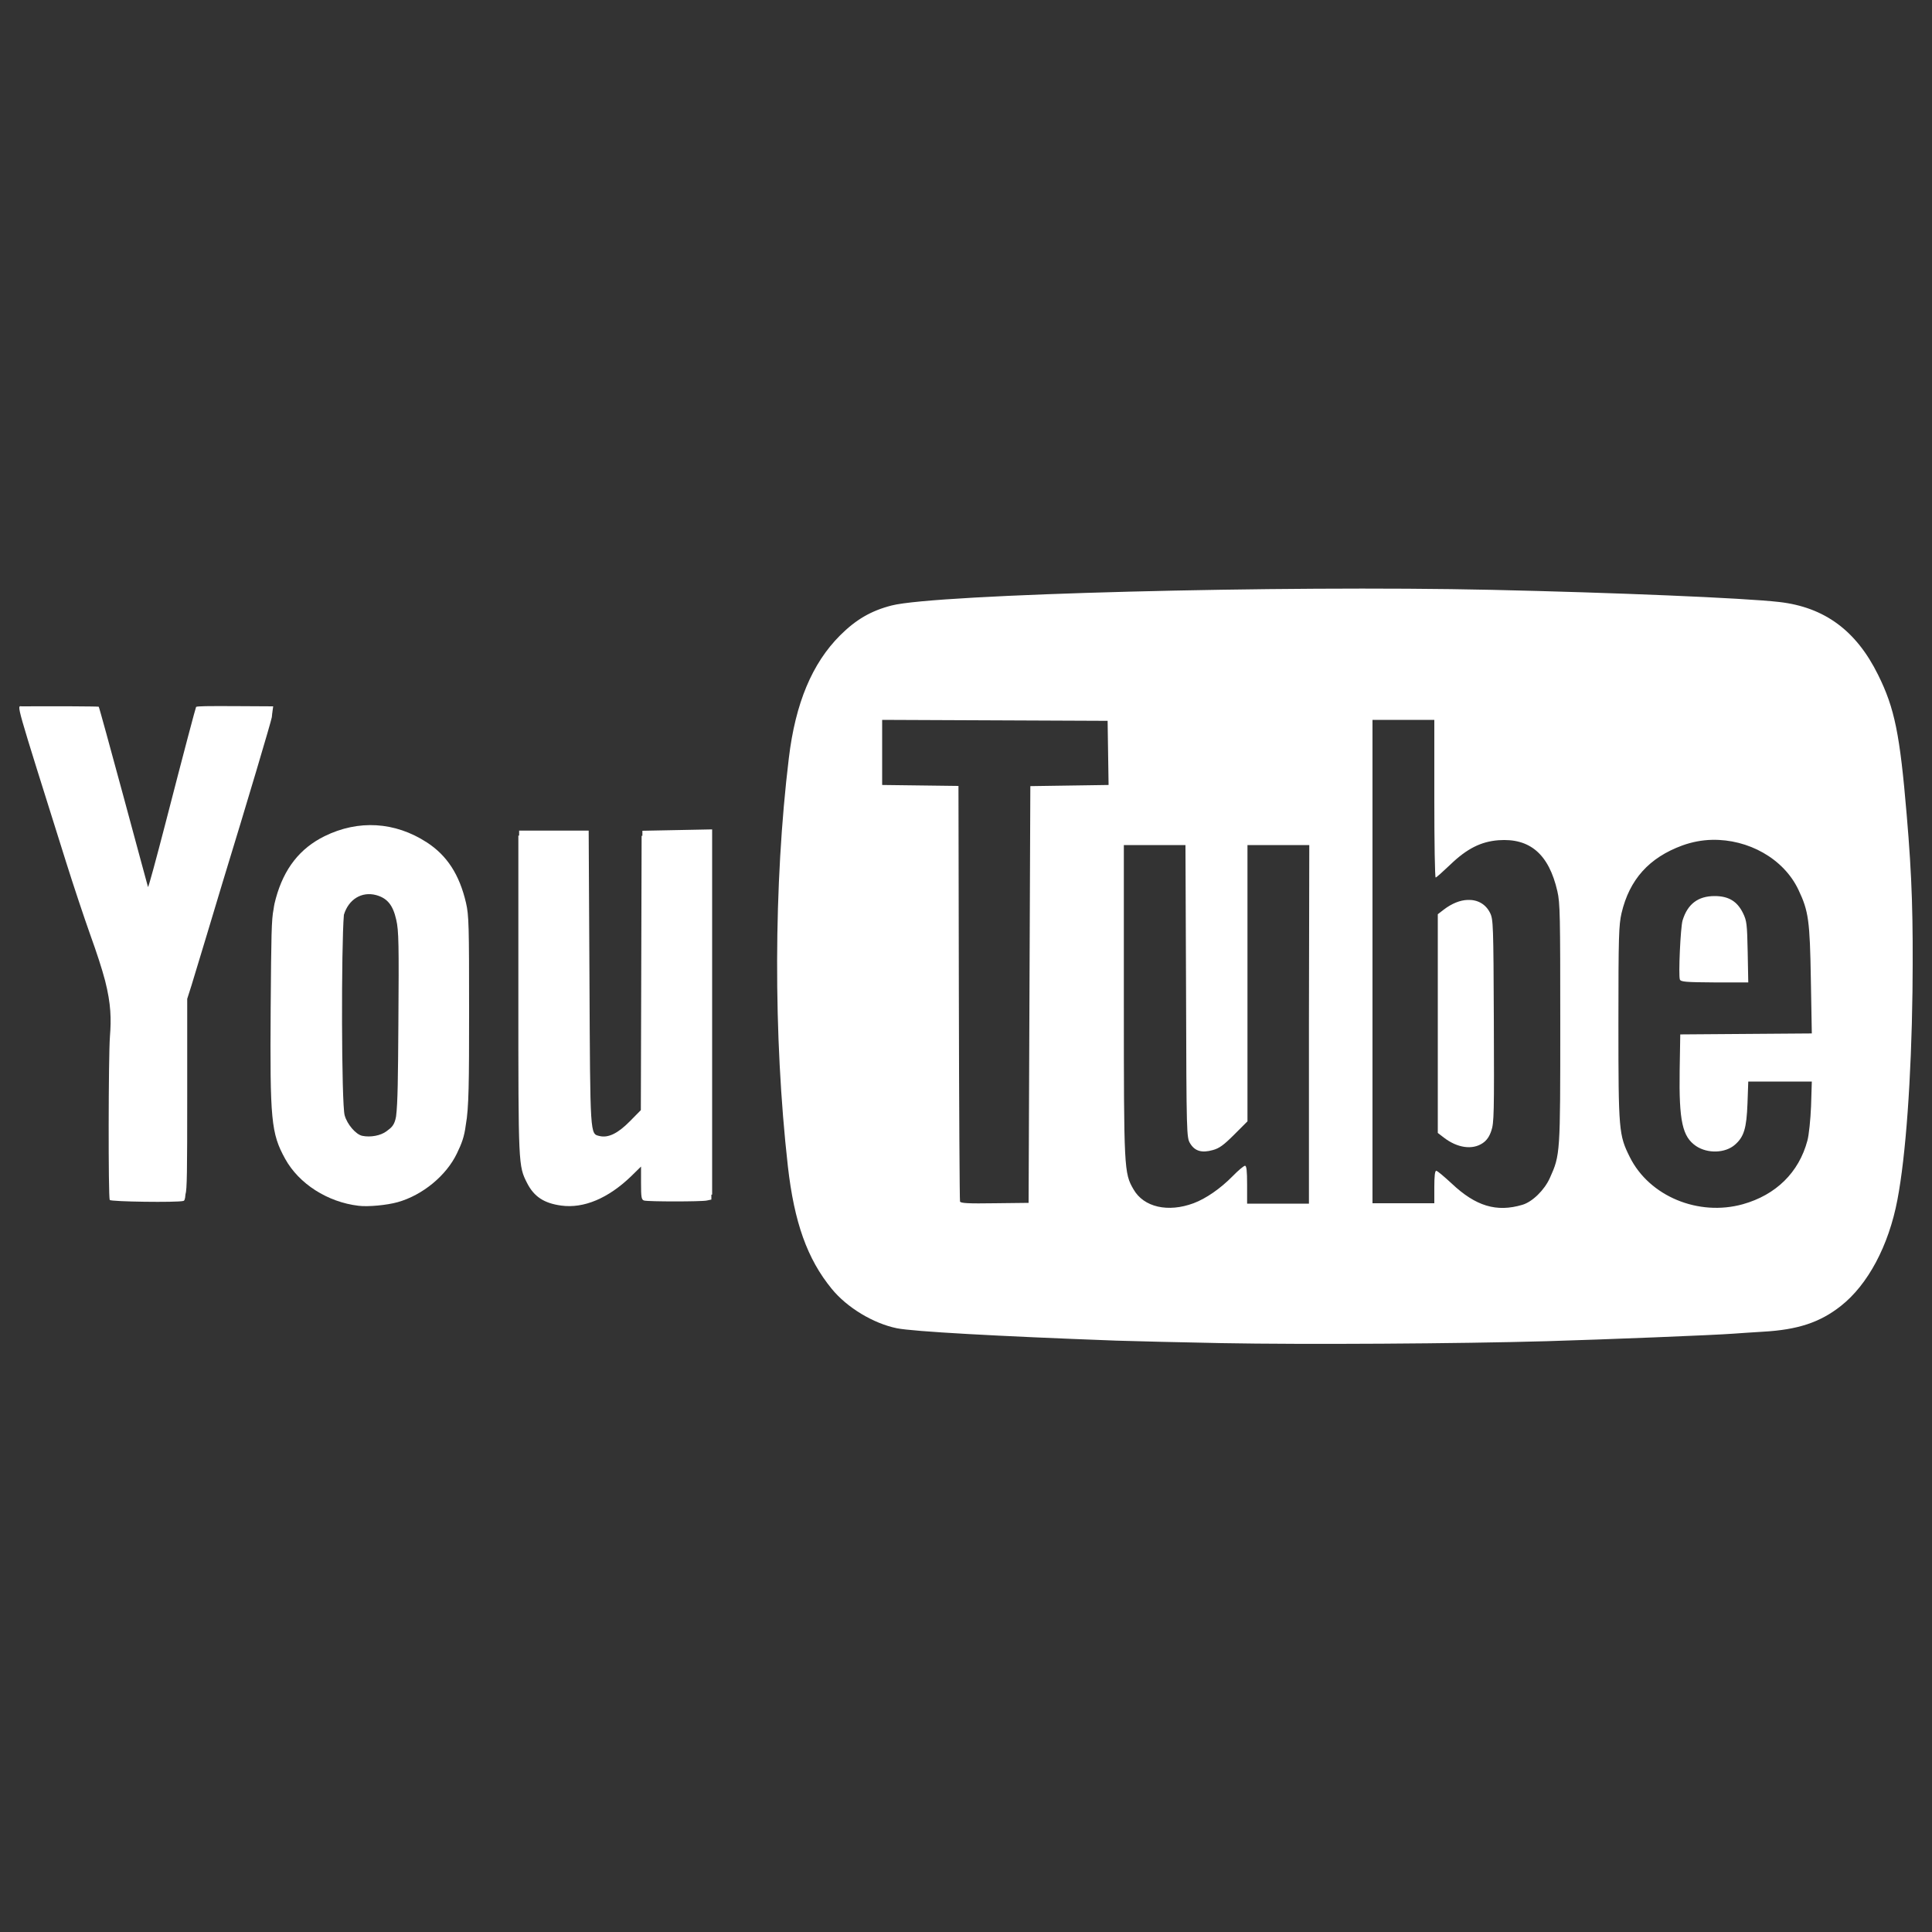 <?xml version="1.0" encoding="utf-8"?>
<!-- Generator: Adobe Illustrator 16.0.2, SVG Export Plug-In . SVG Version: 6.00 Build 0)  -->
<!DOCTYPE svg PUBLIC "-//W3C//DTD SVG 1.1//EN" "http://www.w3.org/Graphics/SVG/1.1/DTD/svg11.dtd">
<svg version="1.1" id="Layer_1" xmlns="http://www.w3.org/2000/svg" xmlns:xlink="http://www.w3.org/1999/xlink" x="0px" y="0px"
	 width="100px" height="100px" viewBox="0 0 100 100" enable-background="new 0 0 100 100" xml:space="preserve">
<rect x="0" y="0" width="100" height="100" fill="#333333" stroke="none"/>
<g>
	<path fill="#FFFFFF" d="M14.09,36.92c0.01-0.03,0.01-0.06,0.01-0.07l0.04-0.29l-1.81-0.01c-1.63-0.01-2.13,0-2.18,0.04
		c-0.02,0.02-0.59,2.16-1.59,6.04c-0.48,1.85-0.88,3.33-0.9,3.28c-0.01-0.04-0.59-2.16-1.27-4.69c-0.69-2.54-1.26-4.63-1.28-4.64
		c-0.02-0.02-2.21-0.03-3.98-0.02c-0.26,0-0.4-0.5,2.29,8.06c0.37,1.18,0.93,2.86,1.24,3.73c0.36,1,0.61,1.77,0.78,2.41
		c0.31,1.221,0.32,1.99,0.25,2.891c-0.08,1.029-0.09,8.34-0.01,8.459C5.74,62.2,9.16,62.25,9.49,62.16
		c0.05-0.01,0.09-0.061,0.11-0.34c0.08-0.24,0.09-1.18,0.09-5.1V51.7l0.22-0.69c0.14-0.449,0.5-1.64,0.8-2.64s0.66-2.2,0.8-2.66
		c1.29-4.21,2.52-8.35,2.56-8.59L14.09,36.92L14.09,36.92z"/>
	<path fill="#FFFFFF" d="M33.25,43v0.26h-0.04l-0.02,7.21l-0.02,6.99l-0.56,0.569c-0.63,0.641-1.13,0.881-1.58,0.771
		c-0.49-0.12-0.48,0.07-0.52-8.2l-0.04-7.609h-3.6v0.26h-0.04v8.25c0,8.84,0,8.84,0.45,9.73c0.36,0.709,0.88,1.049,1.77,1.17l0,0
		c1.17,0.16,2.44-0.381,3.62-1.521l0.51-0.5v0.86c0,0.74,0.02,0.859,0.16,0.9c0.22,0.06,2.95,0.06,3.24,0l0.24-0.051v-0.25
		l0.04-0.01v-18.9L33.25,43L33.25,43z"/>
	<path fill="#FFFFFF" d="M24.12,46.73c-0.34-1.46-0.98-2.45-2.03-3.13c-1.65-1.07-3.54-1.18-5.29-0.32
		c-1.28,0.63-2.1,1.68-2.52,3.21c-0.05,0.18-0.09,0.34-0.12,0.57c-0.11,0.54-0.12,1.35-0.15,5.11c-0.04,5.801,0.02,6.49,0.75,7.811
		c0.71,1.289,2.19,2.24,3.8,2.43c0.48,0.061,1.47-0.03,2.03-0.189c1.28-0.361,2.51-1.371,3.06-2.521c0.24-0.5,0.38-0.841,0.46-1.479
		c0.16-0.861,0.17-2.261,0.17-5.82C24.28,47.88,24.27,47.38,24.12,46.73L24.12,46.73z M20.01,58.55c-0.3,0.229-0.83,0.33-1.26,0.24
		c-0.33-0.069-0.78-0.59-0.91-1.06c-0.17-0.59-0.18-8.78-0.04-10.38c0.24-0.8,0.92-1.22,1.67-1.02c0.58,0.16,0.87,0.52,1.04,1.28
		c0.13,0.56,0.14,1.26,0.11,5.39c-0.02,2.74-0.03,4.07-0.12,4.79C20.42,58.24,20.27,58.359,20.01,58.55L20.01,58.55z"/>
	<path fill="#FFFFFF" d="M88.75,50.85h1.74l-0.03-1.58c-0.03-1.45-0.05-1.61-0.239-2c-0.301-0.62-0.75-0.89-1.471-0.89
		c-0.859,0-1.4,0.41-1.66,1.26c-0.109,0.36-0.22,2.85-0.14,3.06C87,50.82,87.25,50.84,88.75,50.85L88.75,50.85z"/>
	<path fill="#FFFFFF" d="M77.13,47.26c-0.229-0.47-0.659-0.7-1.159-0.68c-0.391,0.01-0.82,0.18-1.24,0.5l-0.311,0.24v11.321
		l0.311,0.239c0.699,0.54,1.479,0.649,2.01,0.29c0.21-0.141,0.35-0.34,0.449-0.641c0.141-0.399,0.15-0.92,0.131-5.68
		C77.3,47.88,77.29,47.59,77.13,47.26L77.13,47.26z"/>
	<path fill="#FFFFFF" d="M98.689,42.16c-0.35-4.15-0.619-5.5-1.479-7.23c-1.13-2.29-2.771-3.5-5.11-3.77
		c-1.81-0.21-8.6-0.49-14.89-0.63c-10.88-0.24-28.78,0.22-31.06,0.81c-1.06,0.27-1.85,0.73-2.67,1.55c-1.44,1.44-2.31,3.5-2.65,6.35
		c-0.79,6.51-0.81,14.38-0.05,21.13c0.33,2.899,1,4.79,2.27,6.34c0.79,0.97,2.15,1.79,3.37,2.04c0.85,0.17,5.13,0.41,11.359,0.641
		c0.931,0.029,3.381,0.09,5.461,0.129c4.32,0.08,12.27,0.03,16.82-0.1c3.06-0.09,8.629-0.311,9.68-0.391
		c0.289-0.02,0.97-0.069,1.51-0.1c1.8-0.1,2.95-0.479,4.029-1.33c1.4-1.1,2.48-3.119,2.931-5.5c0.431-2.25,0.72-6.25,0.78-10.8
		C99.029,47.5,98.971,45.45,98.689,42.16L98.689,42.16z M55.35,40.66l-2.02,0.03l-0.09,21.57l-1.75,0.02
		c-1.36,0.021-1.77,0-1.8-0.09c-0.02-0.06-0.05-4.92-0.06-10.81l-0.02-10.7l-3.95-0.05v-3.37l11.67,0.05l0.05,3.32L55.35,40.66
		L55.35,40.66z M67.75,53.02v9.28h-3.2V61.32c0-0.73-0.03-0.98-0.11-0.98c-0.06,0-0.35,0.24-0.64,0.54
		c-0.63,0.64-1.38,1.16-2.021,1.399c-1.319,0.49-2.579,0.211-3.109-0.719c-0.49-0.84-0.5-1.031-0.5-9.781V43.74h3.189l0.031,7.57
		c0.02,7.439,0.029,7.569,0.209,7.869c0.24,0.4,0.601,0.51,1.17,0.35c0.34-0.09,0.57-0.26,1.11-0.799l0.69-0.69v-14.3h3.199
		L67.75,53.02L67.75,53.02z M80.221,60.971c-0.281,0.629-0.91,1.239-1.421,1.389c-1.34,0.4-2.42,0.07-3.659-1.1
		C74.75,60.9,74.4,60.6,74.34,60.6c-0.07,0-0.1,0.28-0.1,0.84v0.84h-3.2V37.26h3.2v4.08c0,2.25,0.029,4.08,0.07,4.08
		c0.039,0,0.369-0.3,0.75-0.66c0.859-0.83,1.59-1.2,2.5-1.27c1.629-0.12,2.609,0.72,3.049,2.64c0.141,0.6,0.15,1.28,0.15,6.83
		C80.76,59.74,80.76,59.77,80.221,60.971L80.221,60.971z M93.74,57.26c-0.03,0.7-0.11,1.49-0.19,1.78
		c-0.44,1.649-1.63,2.81-3.34,3.29c-2.3,0.641-4.84-0.41-5.851-2.439c-0.569-1.141-0.59-1.361-0.59-6.92
		c0-4.531,0.021-5.081,0.16-5.701c0.41-1.75,1.43-2.88,3.15-3.51c0.5-0.18,1.02-0.28,1.54-0.29c1.86-0.04,3.7,0.96,4.47,2.59
		c0.52,1.1,0.59,1.57,0.641,4.661l0.049,2.77l-6.809,0.05l-0.031,1.86c-0.039,2.629,0.141,3.439,0.851,3.92
		c0.601,0.4,1.51,0.369,2.01-0.07c0.47-0.41,0.601-0.85,0.65-2.141l0.04-1.129h3.289L93.74,57.26L93.74,57.26z"/>
</g>
</svg>
